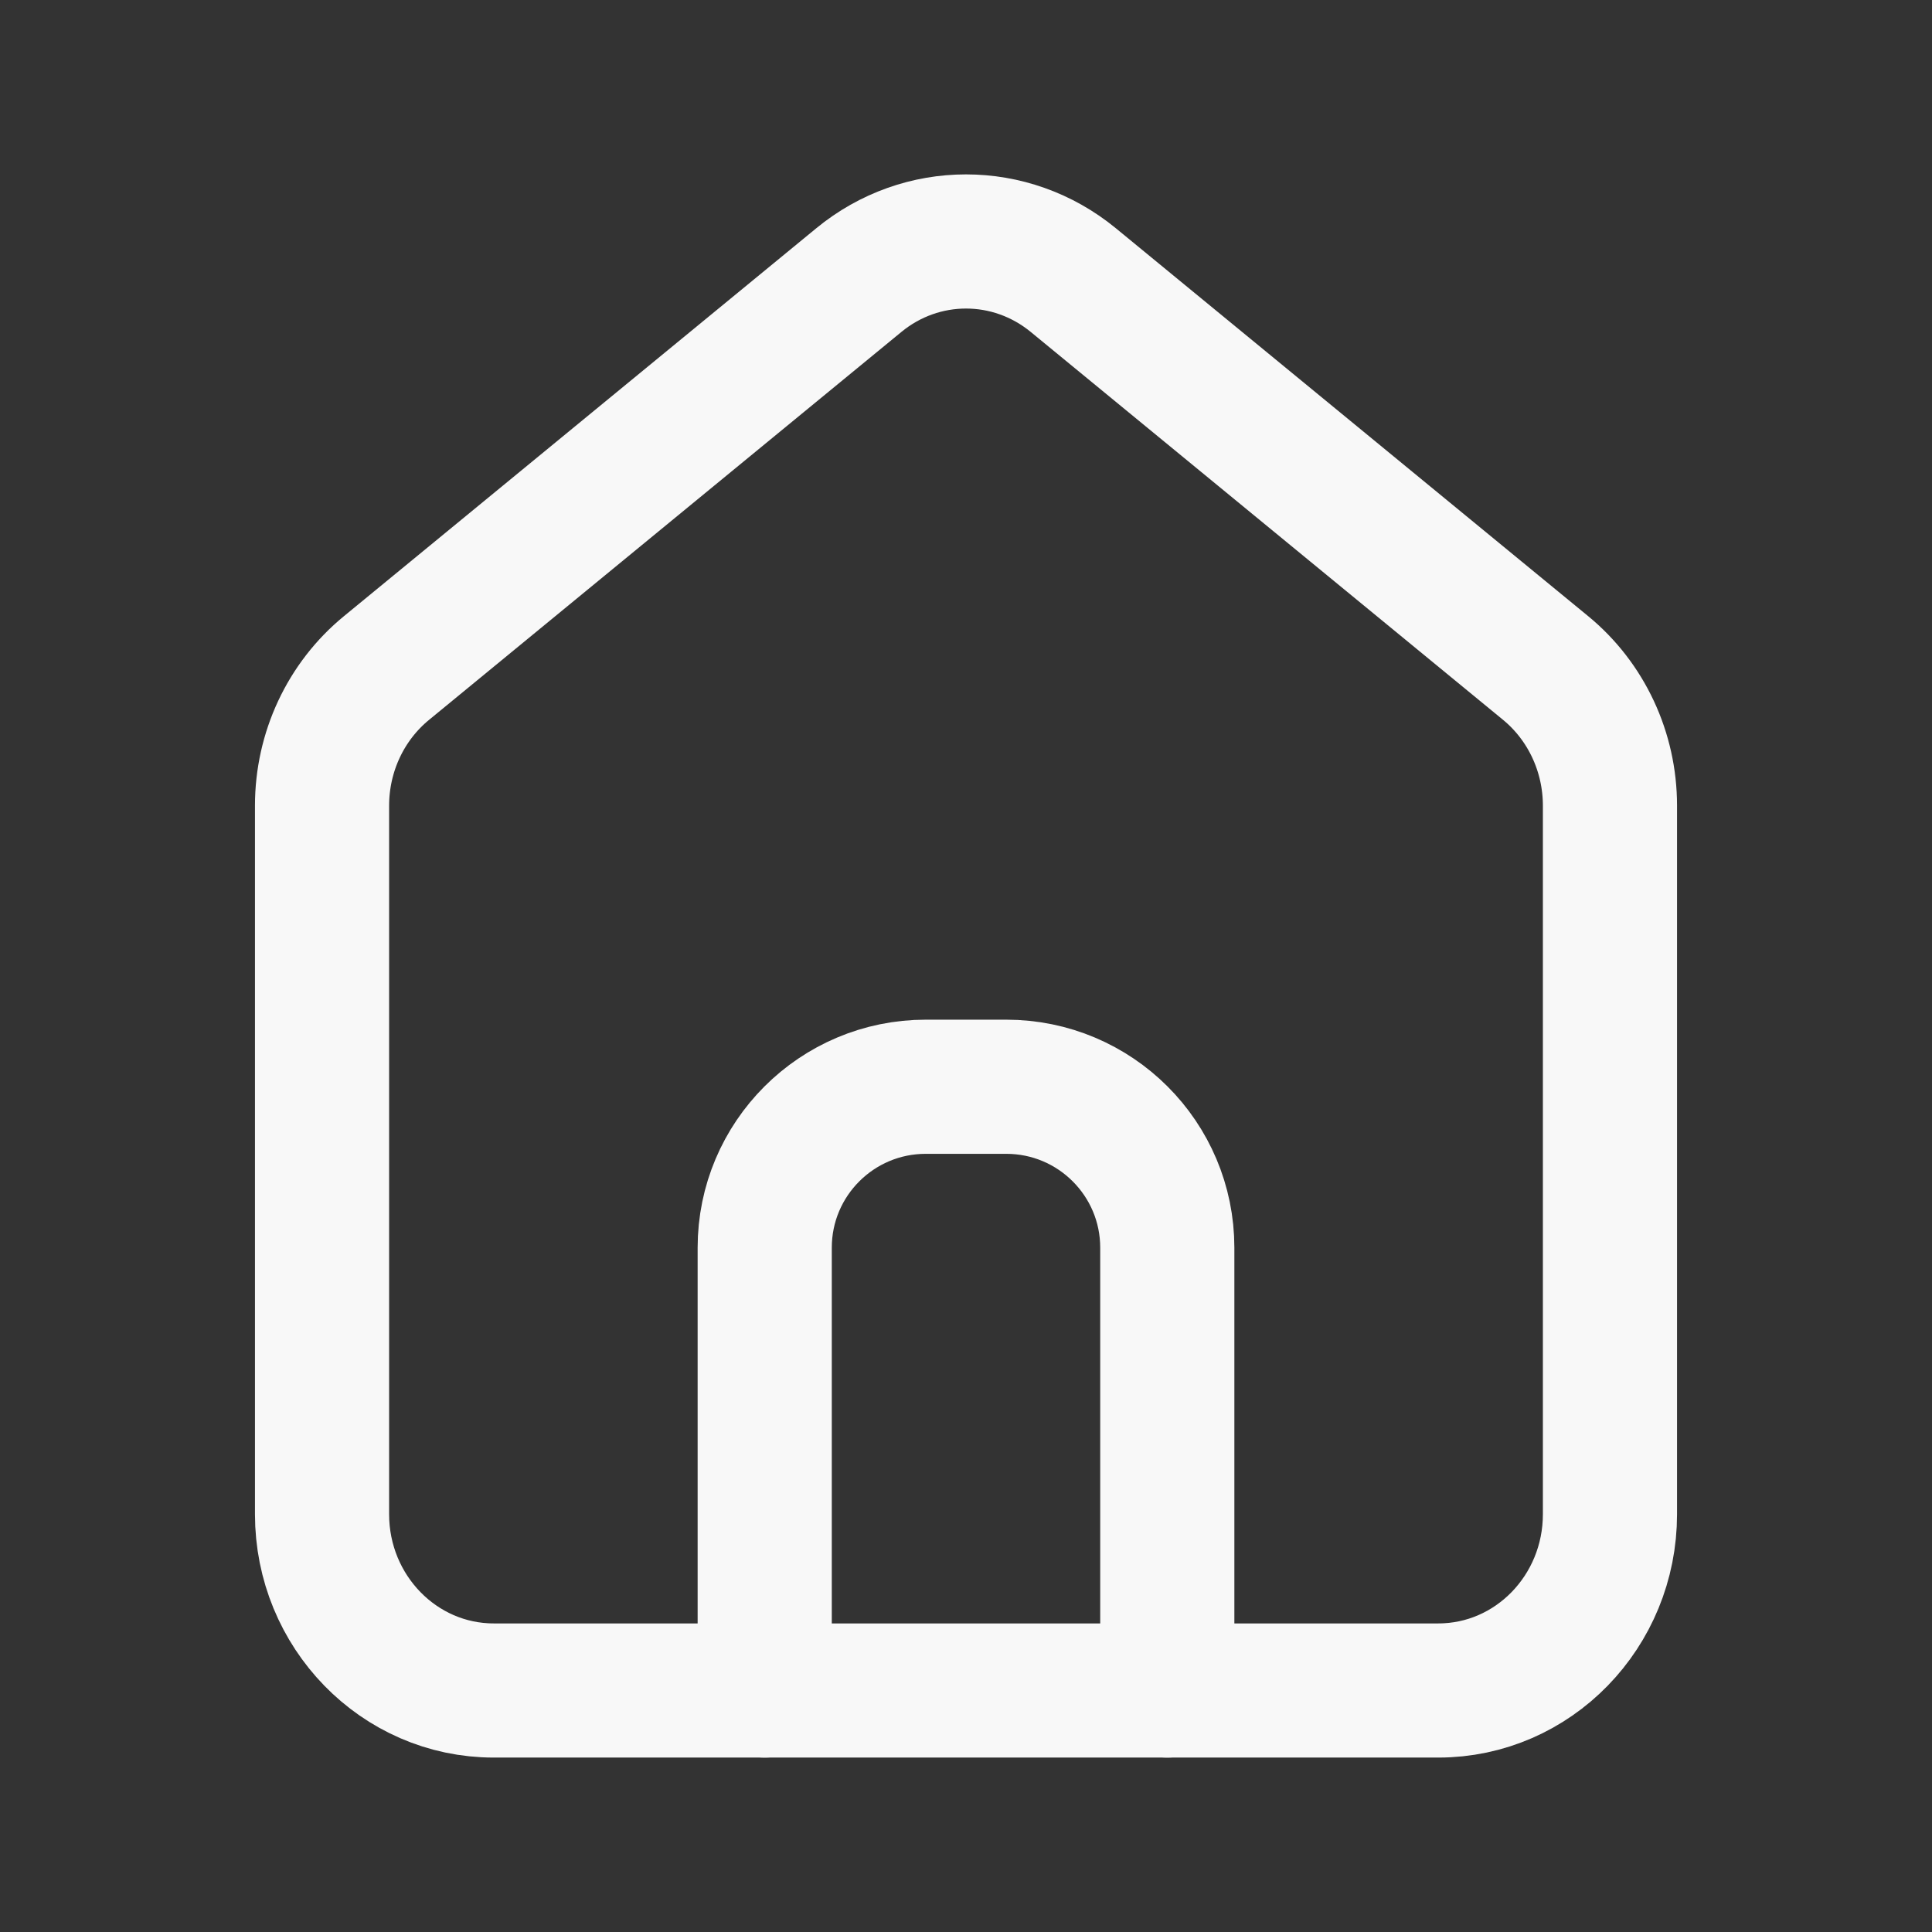 <svg width="16" height="16" viewBox="0 0 16 16" fill="none" xmlns="http://www.w3.org/2000/svg">
<rect x="0" y="0" width="16" height="16" fill="#333333" stroke="none"/>
<path d="M4.089 14C3.304 14 2.667 13.346 2.667 12.54V6.672C2.667 6.228 2.863 5.809 3.201 5.532L7.112 2.32C7.631 1.893 8.369 1.893 8.889 2.32L12.8 5.532C13.137 5.809 13.333 6.228 13.333 6.672V12.54C13.333 13.346 12.697 14 11.911 14H4.089Z" stroke="#F8F8F8" stroke-width="1.111" stroke-linecap="round" stroke-linejoin="round"/>
<path d="M6.333 14V10.333C6.333 9.597 6.93 9 7.667 9H8.333C9.07 9 9.667 9.597 9.667 10.333V14" stroke="#F8F8F8" stroke-width="1.111" stroke-linecap="round" stroke-linejoin="round"/>
</svg>
